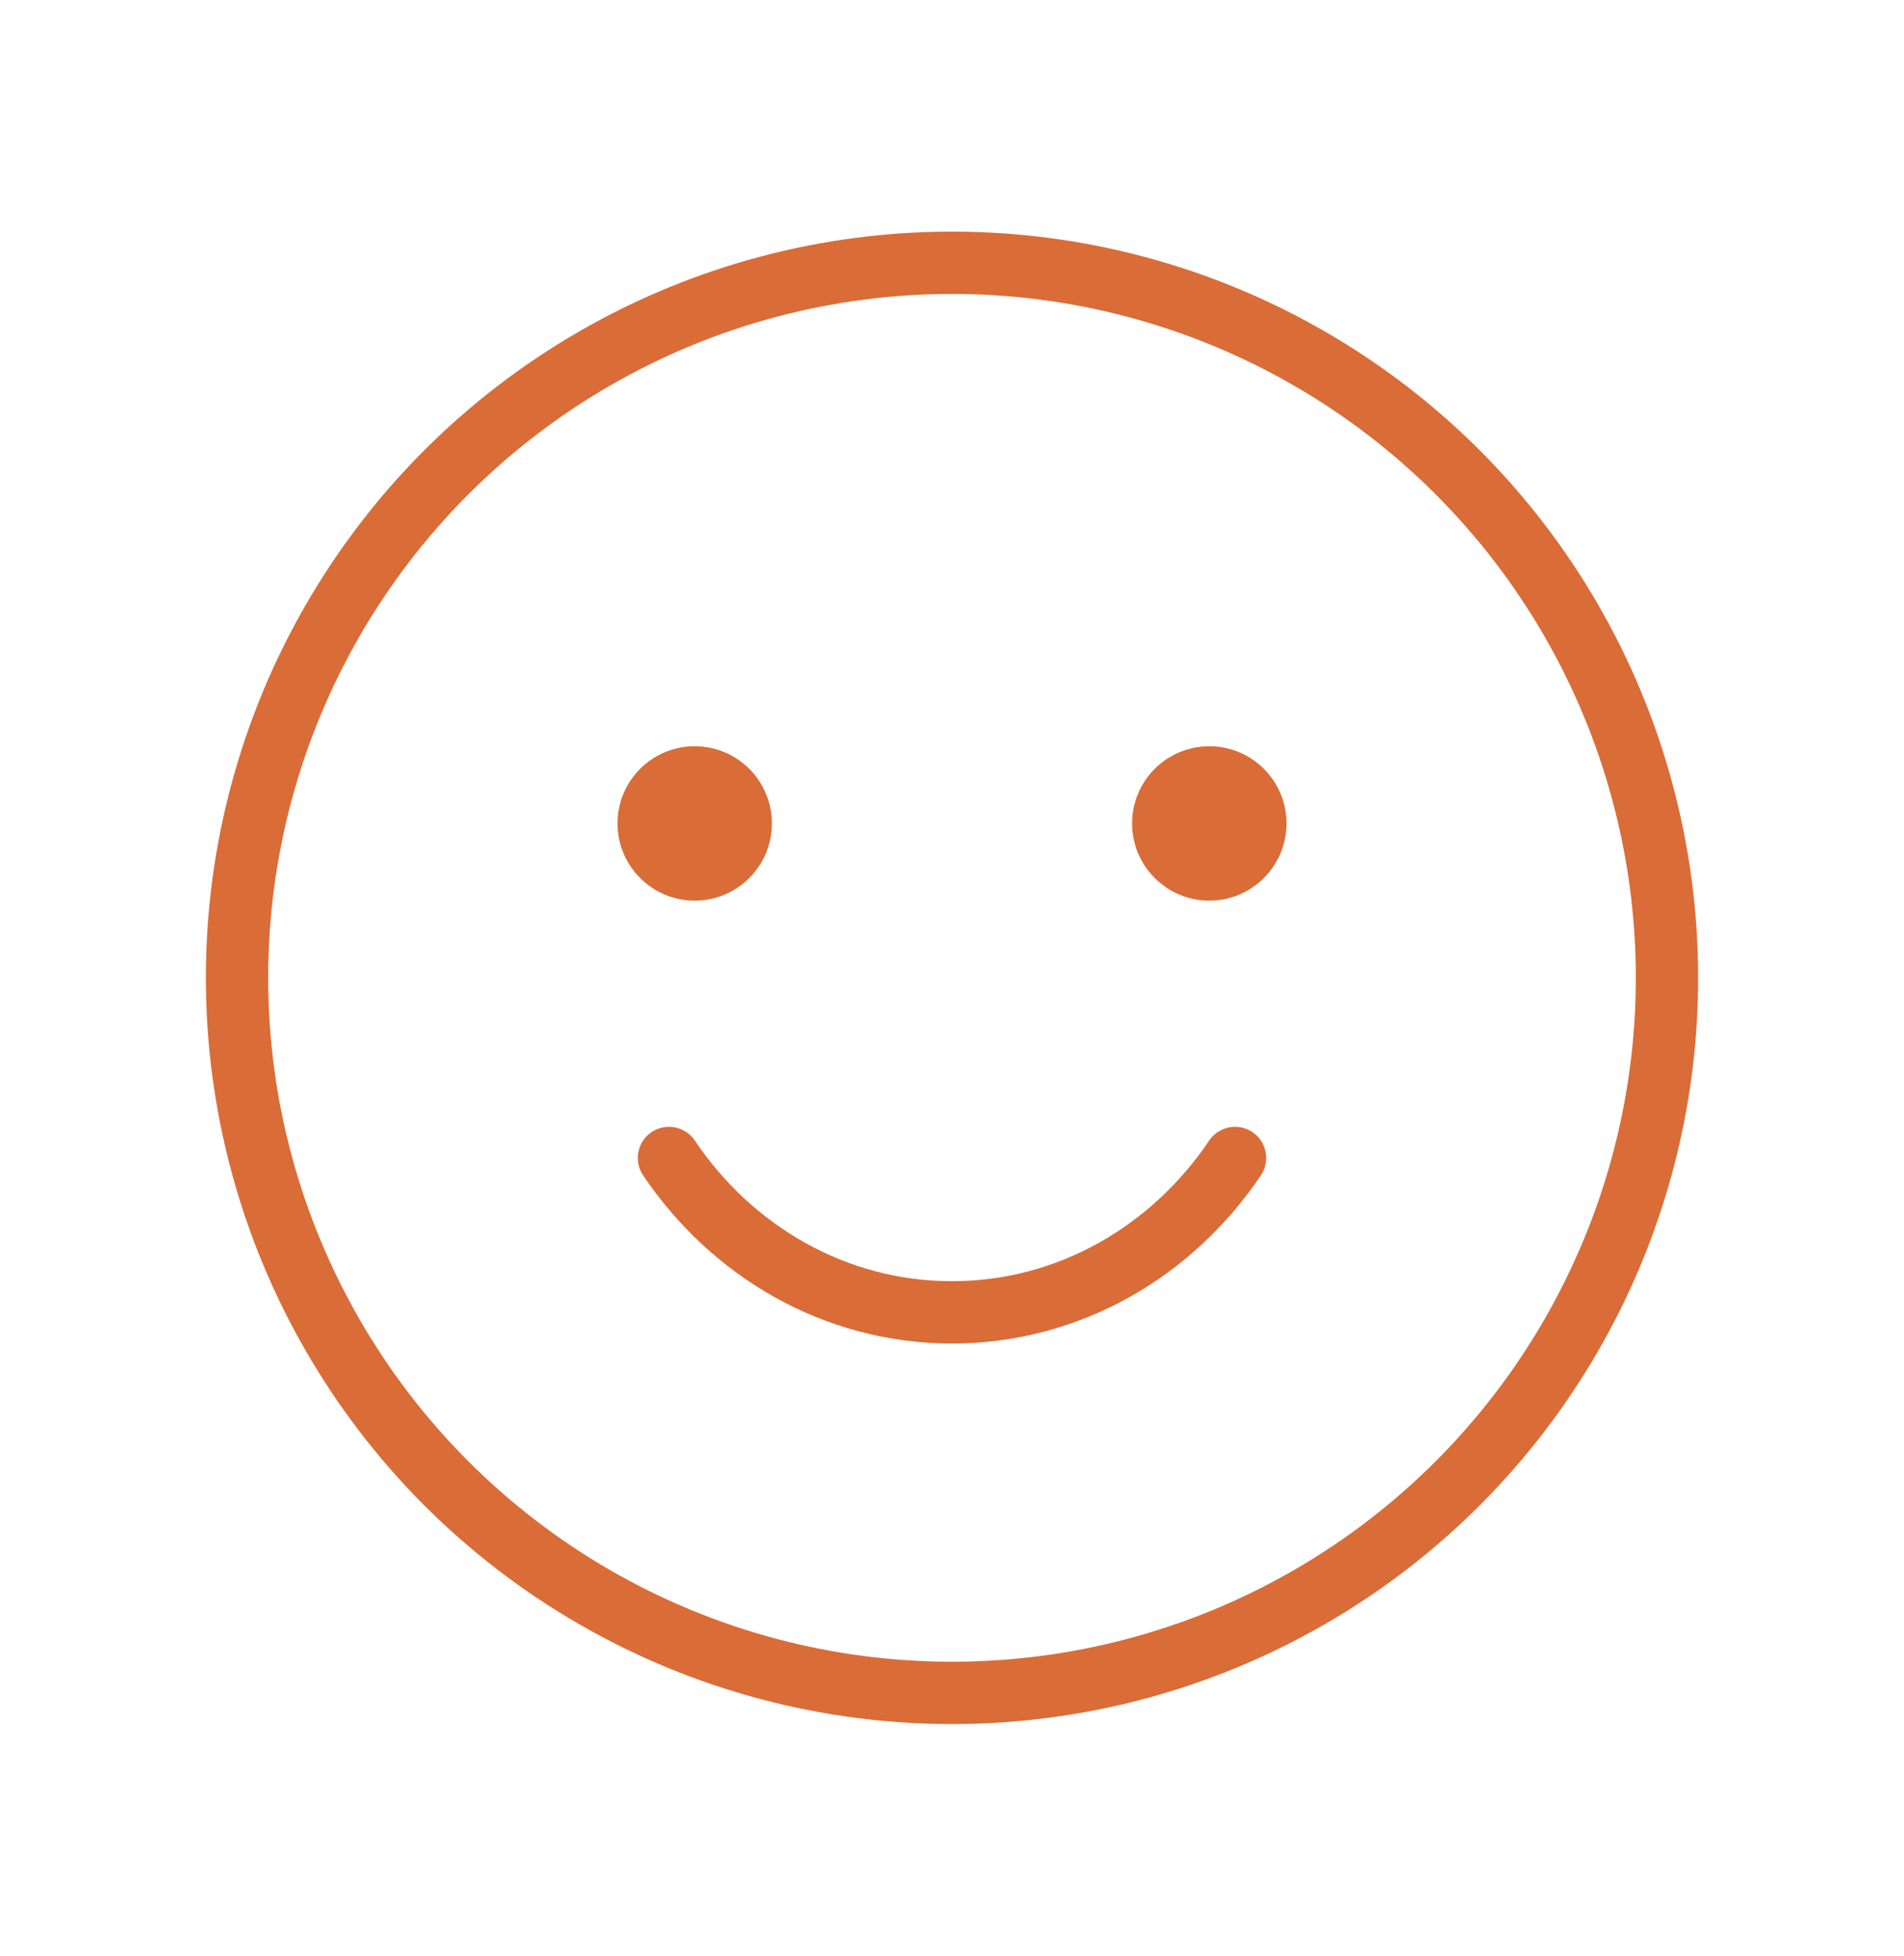<svg width="37" height="38" viewBox="0 0 37 38" fill="none" xmlns="http://www.w3.org/2000/svg">
<circle cx="18.5" cy="19" r="13.894" stroke="#DA6C37" stroke-width="1.211"/>
<circle cx="13.5" cy="16" r="1.5" fill="#DA6C37"/>
<circle cx="23.5" cy="16" r="1.5" fill="#DA6C37"/>
<path d="M13 22.5C14.222 24.316 16.23 25.5 18.5 25.5C20.77 25.5 22.778 24.316 24 22.5" stroke="#DA6C37" stroke-width="1.211" stroke-linecap="round"/>
</svg>
